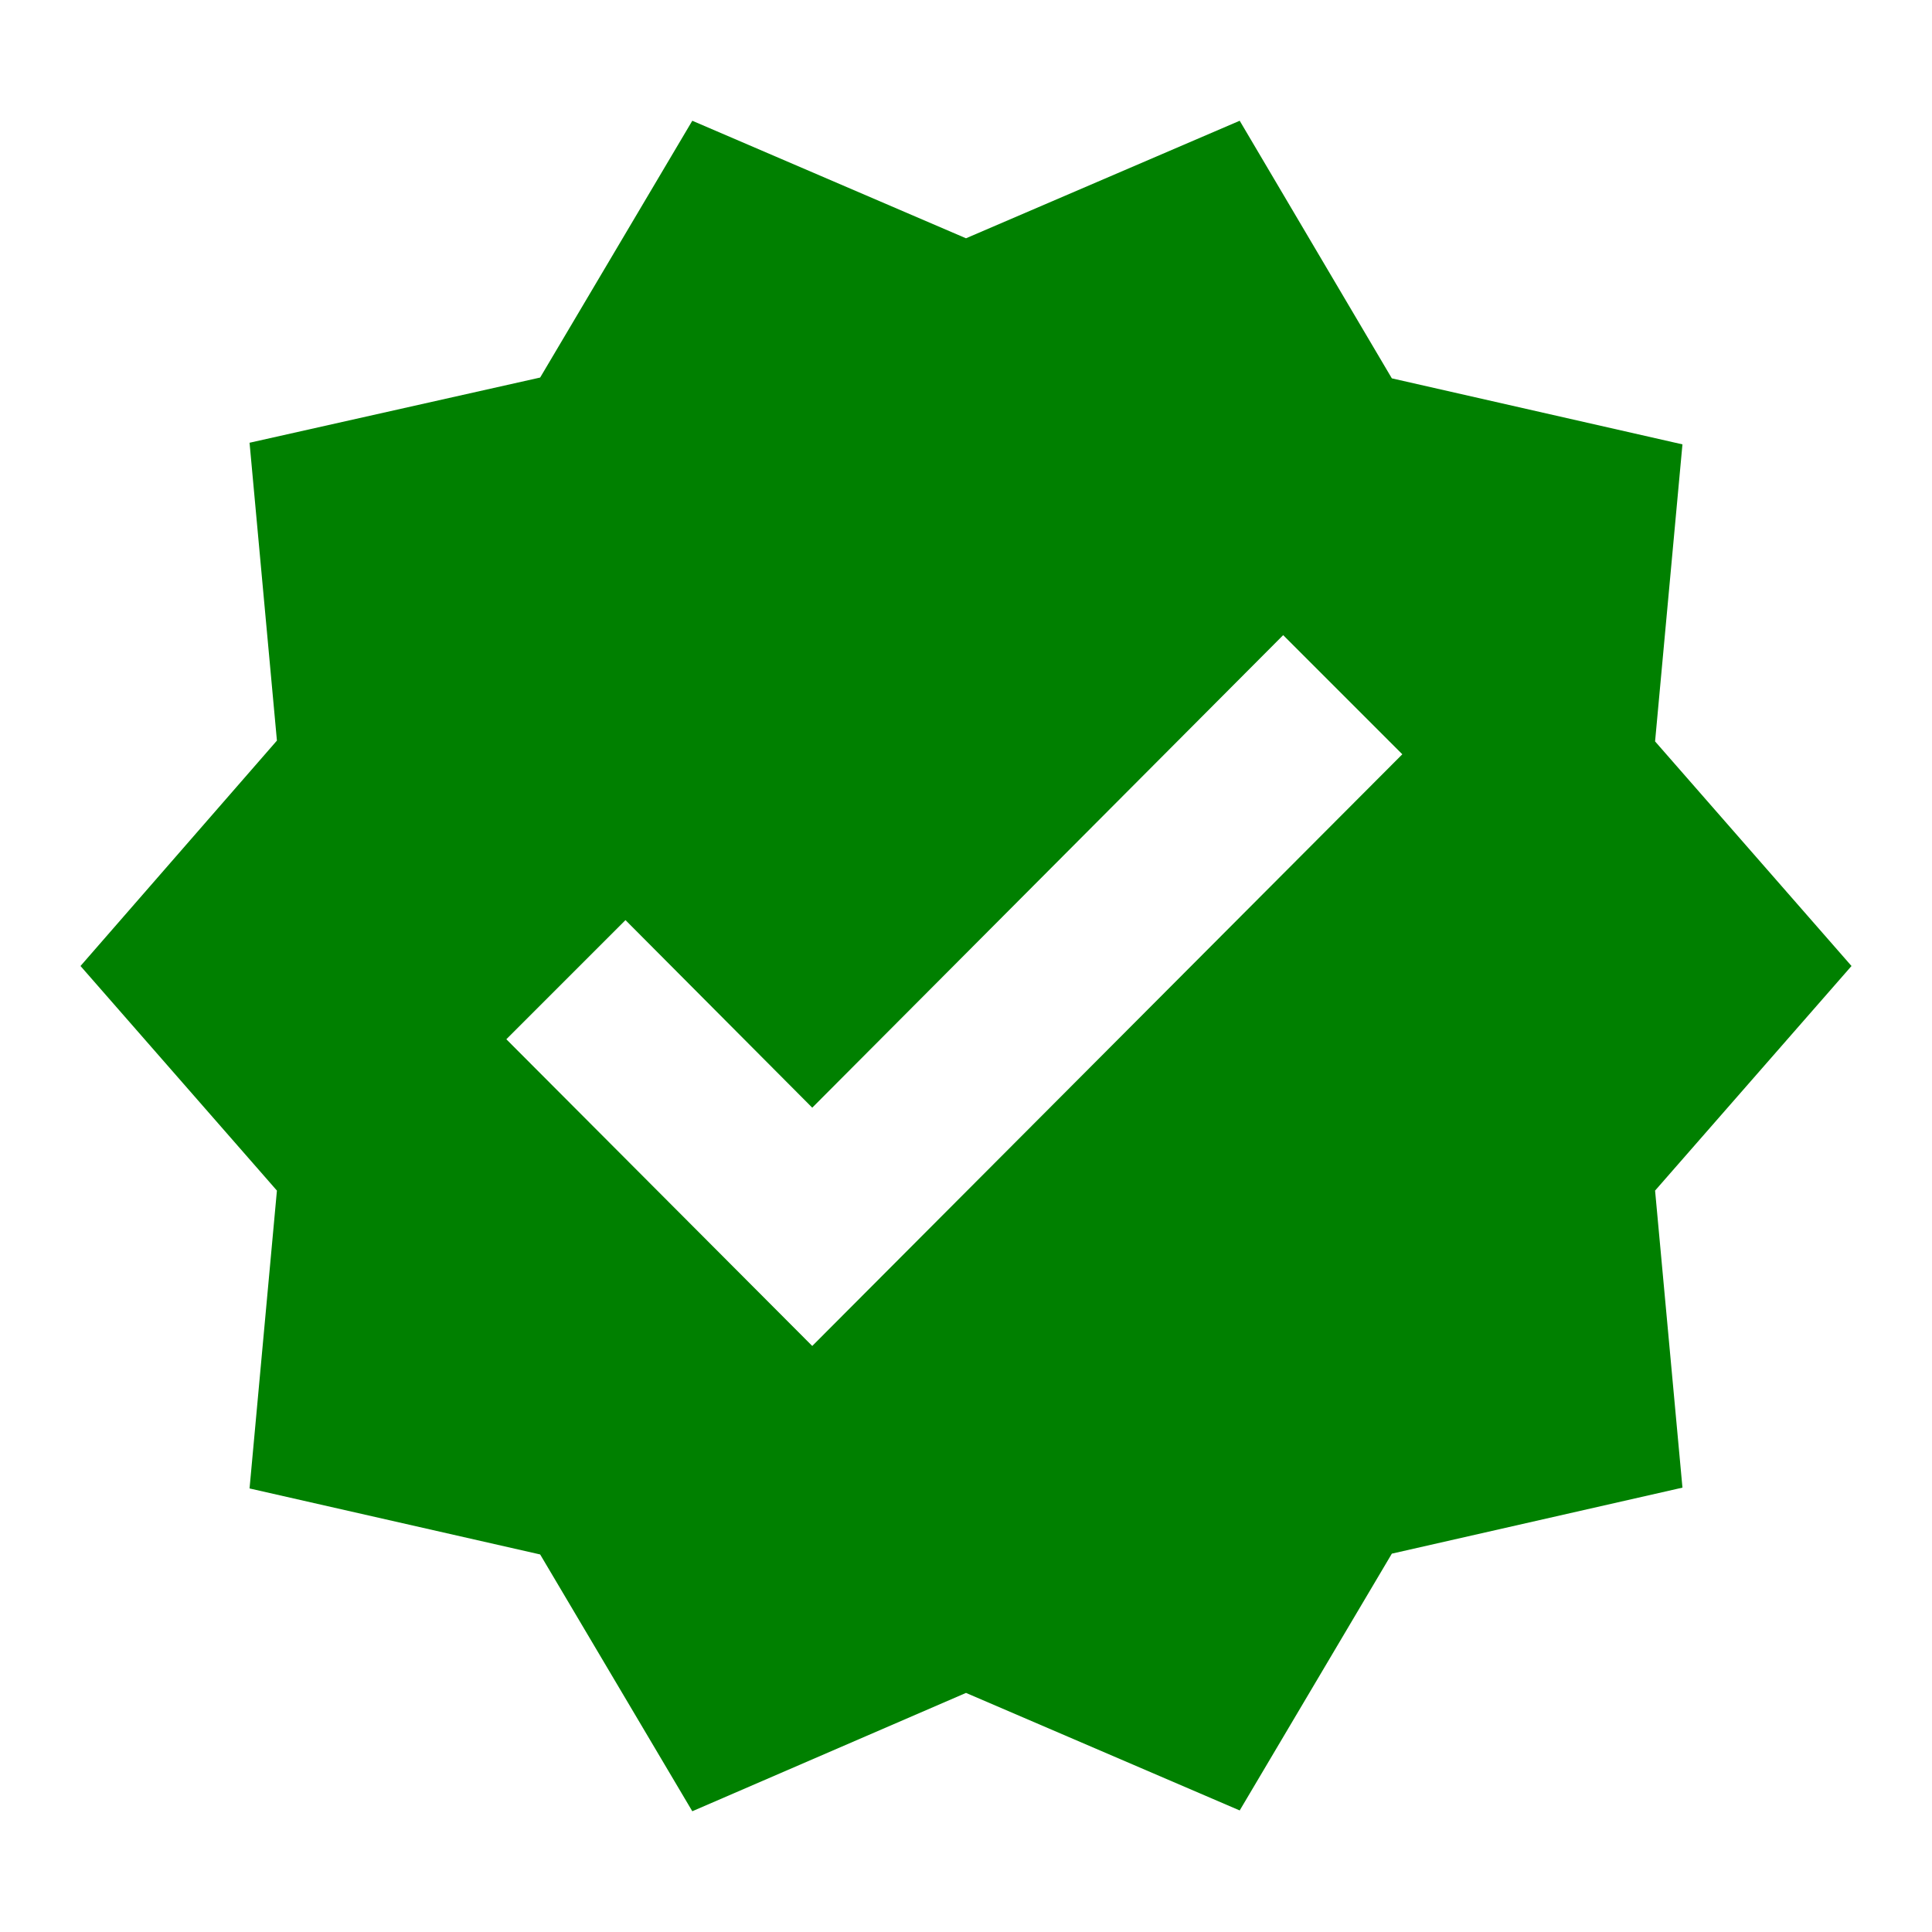 <svg xmlns="http://www.w3.org/2000/svg" width="128" height="128" viewBox="0 0 24 24">
            <path fill="#008000" d="m23 12l-2.44-2.79l.34-3.69l-3.61-.82l-1.89-3.2L12 2.96L8.6 1.5L6.71 4.69L3.1 5.5l.34 3.7L1 12l2.44 2.79l-.34 3.7l3.61.82L8.6 22.5l3.4-1.47l3.4 1.46l1.89-3.19l3.61-.82l-.34-3.69zm-12.91 4.72l-3.8-3.81l1.48-1.48l2.32 2.33l5.85-5.87l1.48 1.48z"/>
            </svg>